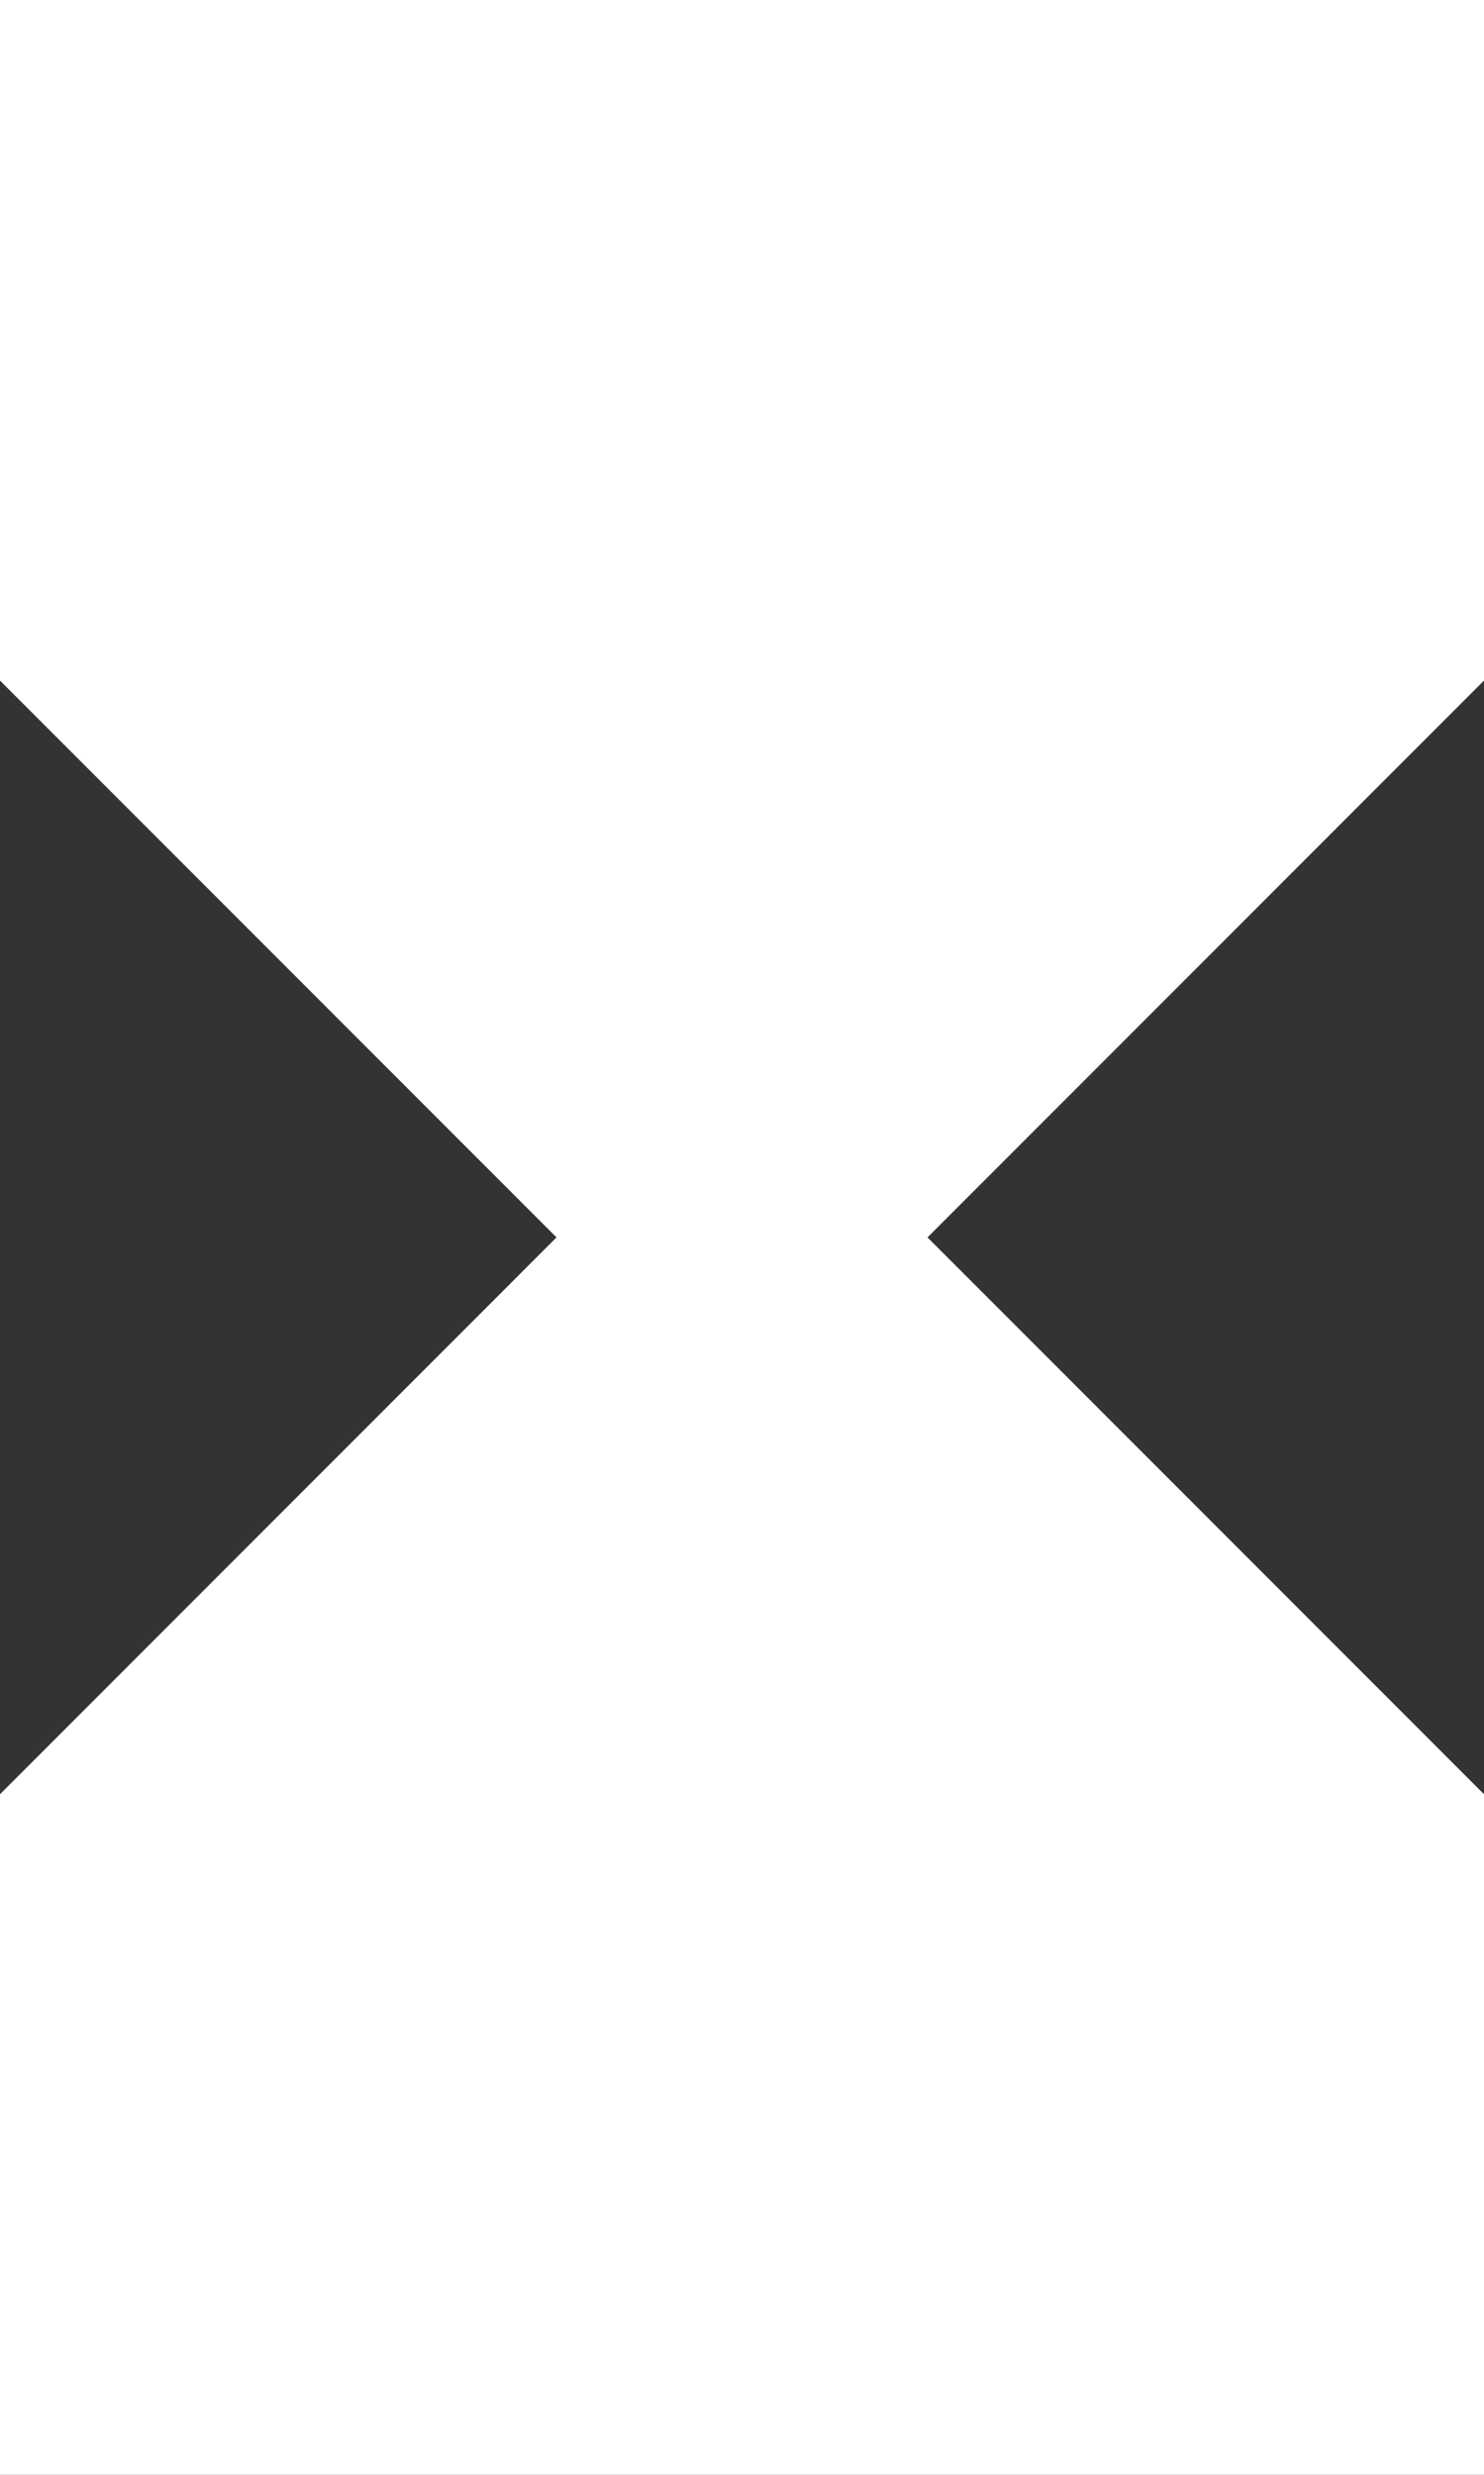 <?xml version="1.0" encoding="utf-8"?>
<!-- Generator: Adobe Illustrator 25.0.0, SVG Export Plug-In . SVG Version: 6.00 Build 0)  -->
<svg version="1.1" id="Warstwa_1" xmlns="http://www.w3.org/2000/svg" xmlns:xlink="http://www.w3.org/1999/xlink" x="0px" y="0px"
	 viewBox="0 0 28.8 48" style="enable-background:new 0 0 28.8 48;" xml:space="preserve">
<rect x="0" y="0" width="28.8" height="48" fill="#333333" stroke="none"/>
<style type="text/css">
	.st0{fill:#FFFFFF;}
	.st1{fill:none;}
</style>
<path class="st0" d="M24,0H0v13.2h0l0,0L10.8,24L0,34.8l0,0h0V48h28.8V34.8h0l0,0L18,24l10.8-10.8l0,0h0V0H24z"/>
<rect x="-108.2" y="-101.9" class="st1" width="256" height="256"/>
</svg>
